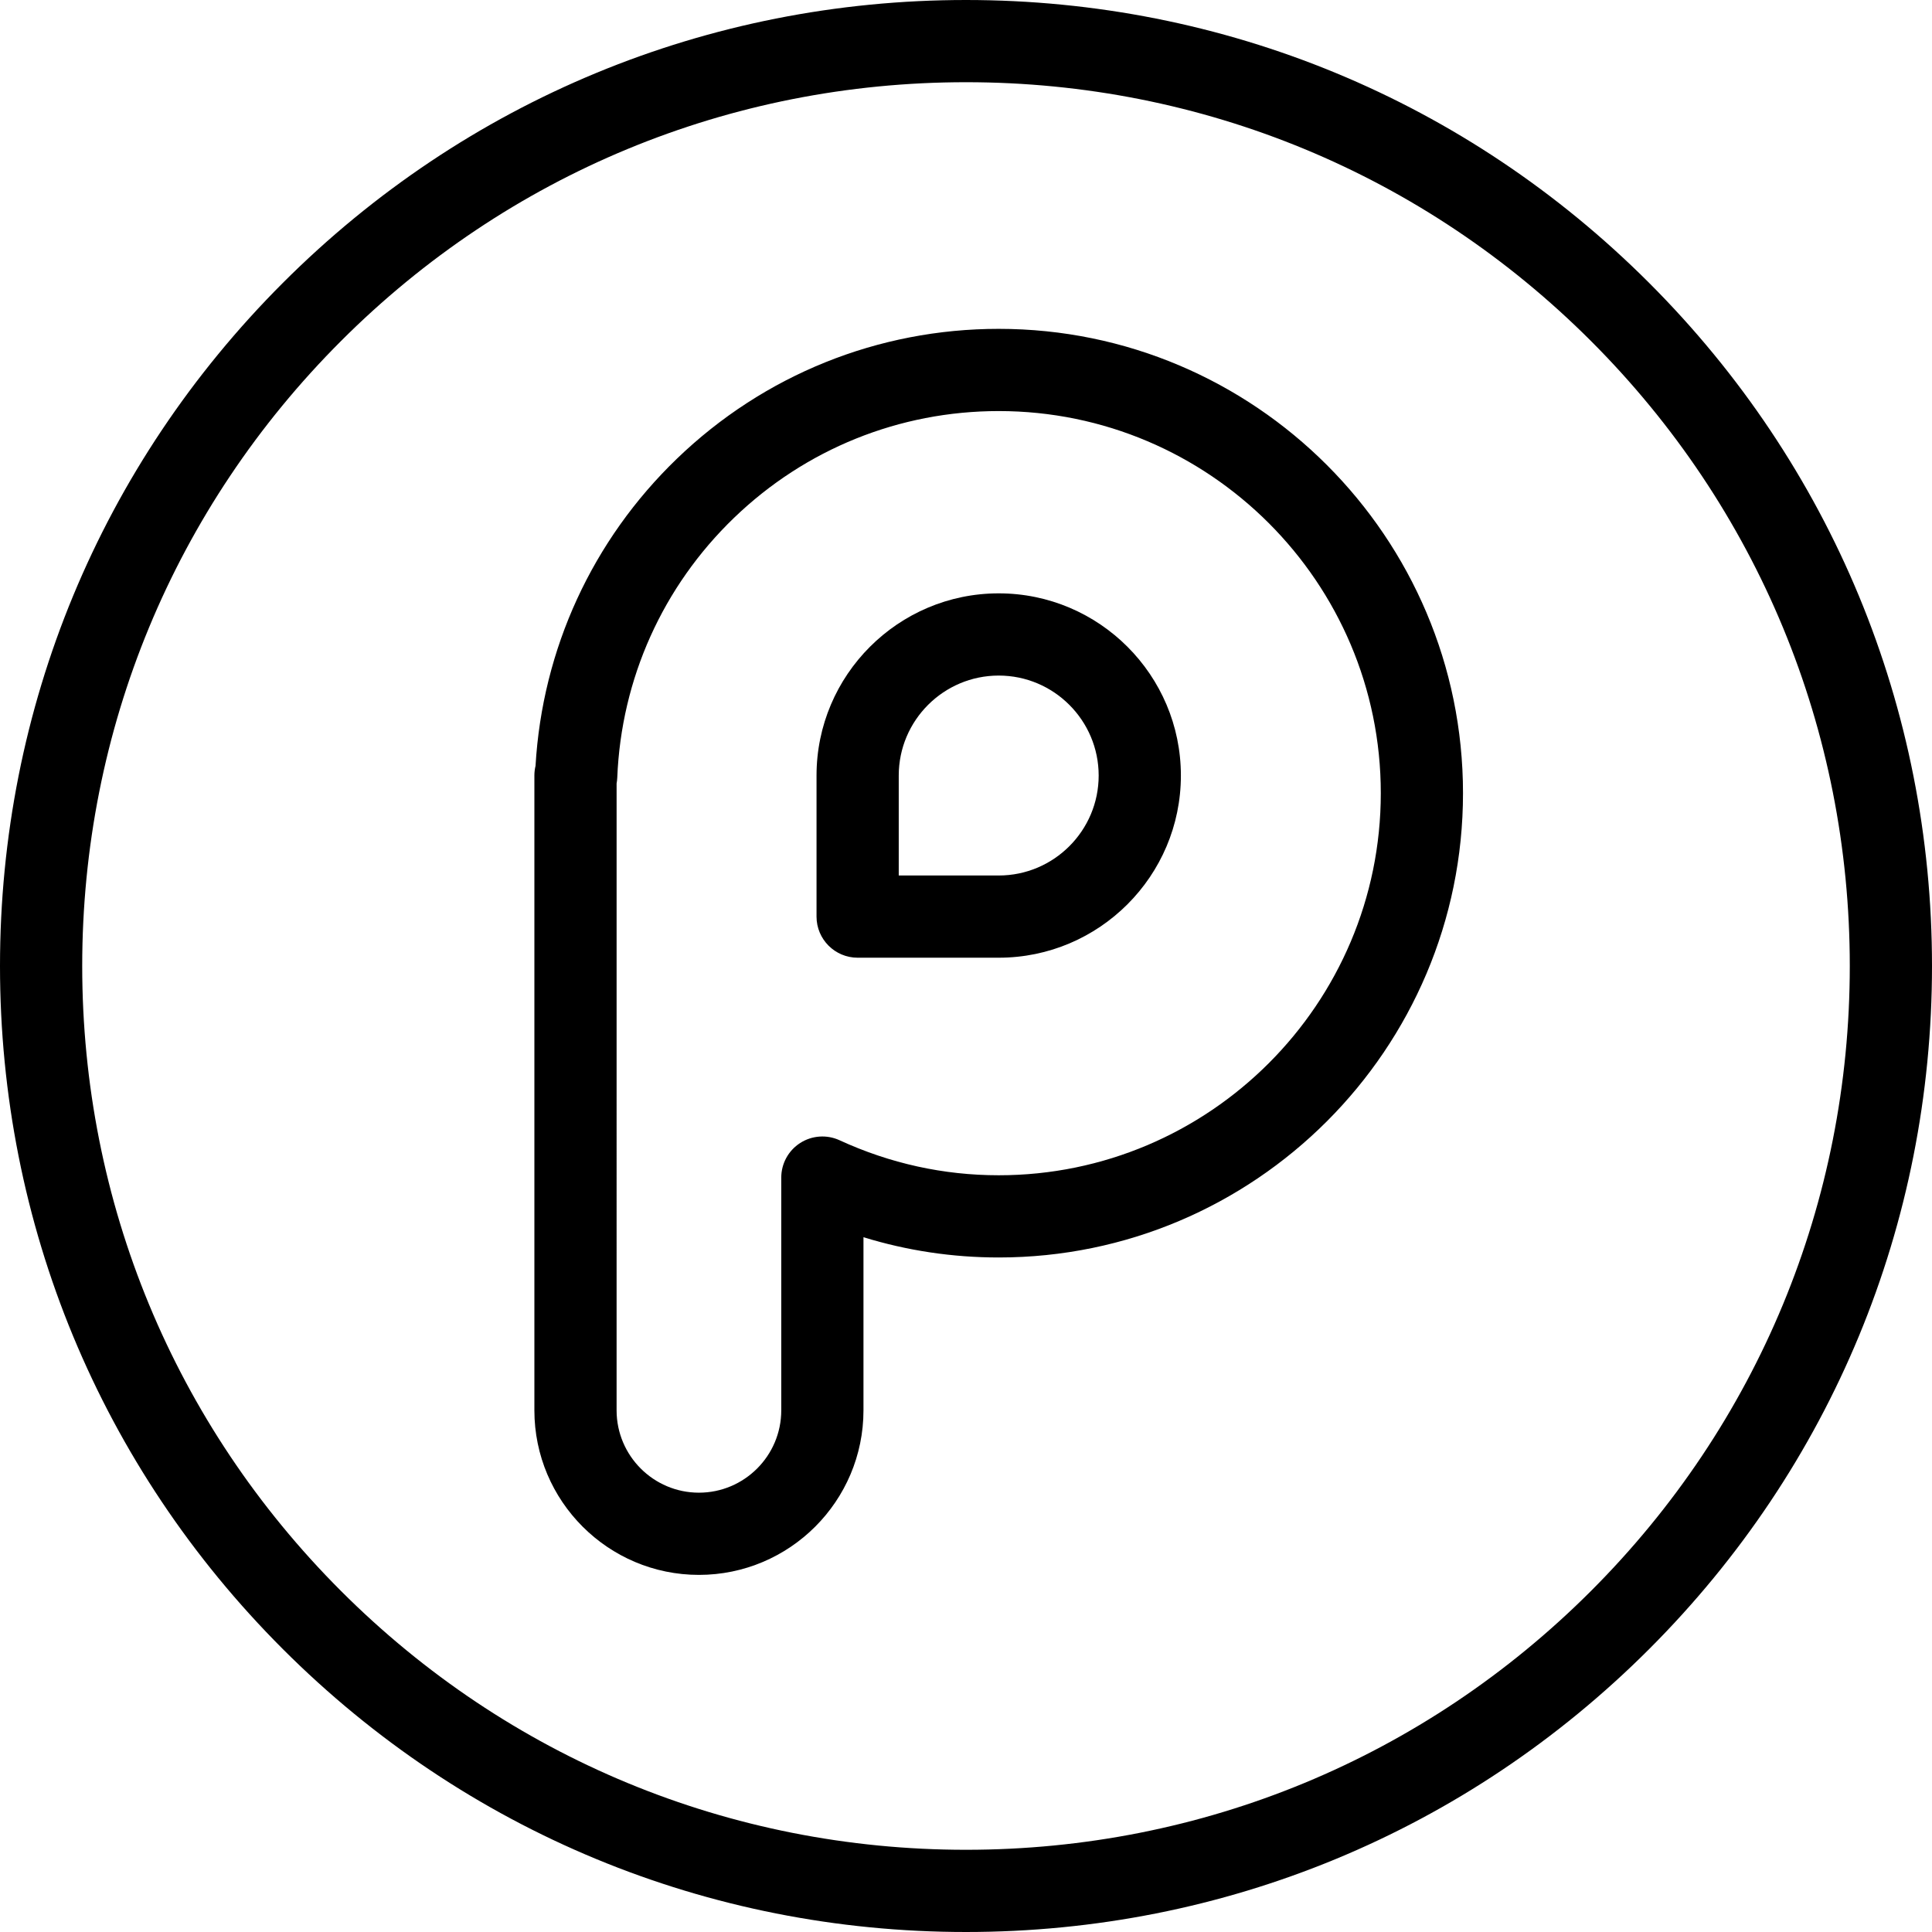 <?xml version="1.0" encoding="iso-8859-1"?>
<!-- Uploaded to: SVG Repo, www.svgrepo.com, Generator: SVG Repo Mixer Tools -->
<svg fill="#000000" height="800px" width="800px" version="1.1" id="Layer_1" xmlns="http://www.w3.org/2000/svg" xmlns:xlink="http://www.w3.org/1999/xlink" 
	 viewBox="0 0 470 470" xml:space="preserve">
<g>
	<g>
		<g>
			<path d="M401.182,68.816C356.805,24.44,297.787,0,235,0C172.211,0,113.192,24.44,68.816,68.816C24.439,113.192,0,172.211,0,235
				c0,62.787,24.439,121.805,68.816,166.182C113.193,445.56,172.211,470,235,470c62.787,0,121.805-24.44,166.183-68.817
				C445.56,356.805,470,297.787,470,235C470,172.211,445.56,113.193,401.182,68.816z M387.04,387.04
				C346.44,427.641,292.444,450,235,450c-57.446,0-111.442-22.359-152.042-62.96C42.359,346.44,20,292.445,20,235
				c0-57.447,22.359-111.443,62.958-152.042S177.553,20,235,20c57.445,0,111.44,22.359,152.04,62.958
				C427.641,123.558,450,177.554,450,235C450,292.444,427.641,346.44,387.04,387.04z"/>
			<path d="M242.959,80c-29.352,0-57.152,11.217-78.282,31.585c-20.574,19.832-32.741,46.304-34.398,74.736
				c-0.183,0.76-0.279,1.547-0.279,2.347v154.429c0,22.072,17.957,40.029,40.029,40.029c22.072,0,40.029-17.957,40.029-40.029
				V300.98c10.647,3.274,21.663,4.928,32.9,4.928c62.28,0,112.949-50.671,112.949-112.954S305.239,80,242.959,80z M242.959,285.908
				c-13.404,0-26.432-2.866-38.722-8.519c-3.096-1.424-6.704-1.173-9.573,0.665c-2.87,1.839-4.605,5.012-4.605,8.42v56.621
				c0,11.044-8.985,20.029-20.029,20.029s-20.029-8.985-20.029-20.029V190.587c0.088-0.47,0.143-0.95,0.163-1.436
				c0.977-24.025,11.06-46.458,28.395-63.168C195.94,109.228,218.811,100,242.959,100c51.252,0,92.949,41.699,92.949,92.954
				S294.211,285.908,242.959,285.908z"/>
			<path d="M242.959,144.346c-24.439,0-44.321,19.882-44.321,44.321v34.316c0,5.523,4.477,10,10,10h34.321
				c24.436,0,44.316-19.88,44.316-44.316C287.275,164.228,267.395,144.346,242.959,144.346z M242.959,212.983h-24.321v-24.316
				c0-13.411,10.911-24.321,24.321-24.321c13.408,0,24.316,10.911,24.316,24.321C267.275,202.075,256.367,212.983,242.959,212.983z"
				/>
		</g>
	</g>
</g>
</svg>